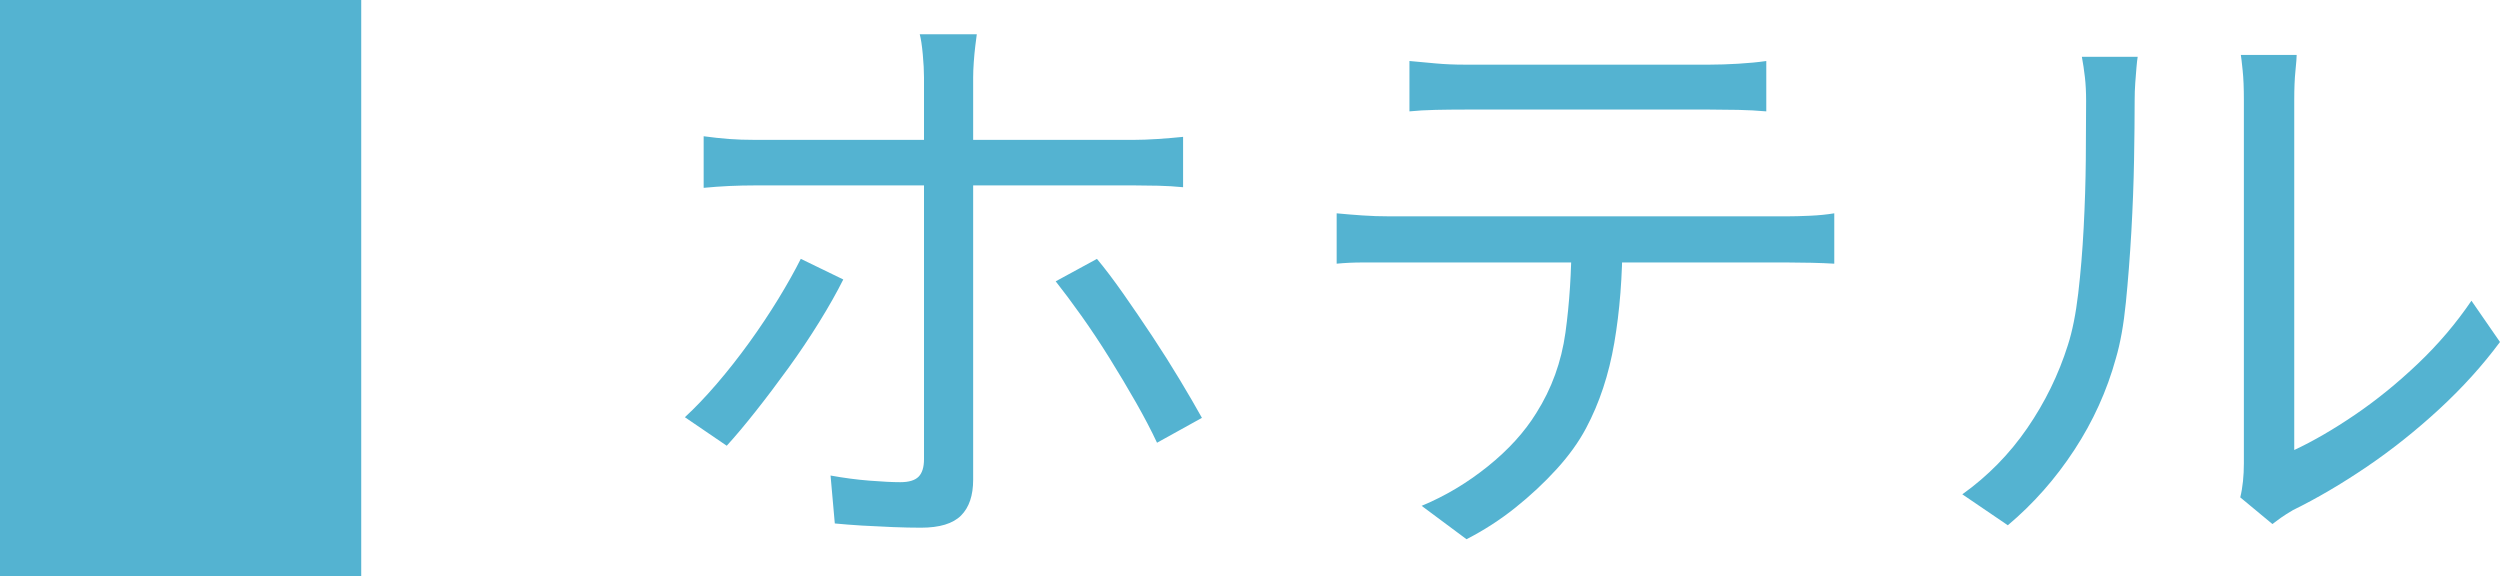 <?xml version="1.0" encoding="UTF-8"?><svg id="_レイヤー_2" xmlns="http://www.w3.org/2000/svg" viewBox="0 0 173.022 39.897"><defs><style>.cls-1{fill:#54b3d1;stroke-width:0px;}</style></defs><g id="_レイヤー_1-2"><path class="cls-1" d="M58.362,19.342c-.448.896-1.001,1.876-1.659,2.939-.658,1.064-1.372,2.129-2.142,3.192-.771,1.064-1.526,2.065-2.269,3.003-.742.938-1.406,1.729-1.995,2.373l-2.897-1.974c.699-.644,1.435-1.413,2.205-2.31.77-.896,1.519-1.849,2.247-2.856.728-1.009,1.399-2.017,2.016-3.024.615-1.008,1.134-1.932,1.554-2.771l2.94,1.428ZM48.701,9.43c.615.084,1.197.146,1.743.189.546.041,1.155.062,1.827.062h26.166c.504,0,1.071-.021,1.701-.062.63-.043,1.21-.091,1.742-.147v3.485c-.56-.055-1.134-.09-1.722-.104-.588-.014-1.148-.021-1.68-.021h-26.166c-.645,0-1.26.014-1.849.041-.588.029-1.176.07-1.764.127v-3.57ZM67.602,2.374c-.028.197-.063.47-.105.82-.042.35-.077.721-.104,1.112-.028.393-.042.742-.042,1.05v27.846c0,1.093-.28,1.919-.84,2.479s-1.485.84-2.772.84c-.588,0-1.239-.014-1.953-.042s-1.421-.063-2.121-.104c-.7-.043-1.33-.092-1.89-.147l-.294-3.317c.924.168,1.827.287,2.709.356.882.07,1.589.104,2.121.104.588,0,1.008-.125,1.26-.377s.378-.658.378-1.219V5.356c0-.447-.028-.979-.084-1.596-.057-.615-.126-1.078-.21-1.387h3.948ZM75.917,17.915c.561.672,1.169,1.477,1.827,2.414.658.939,1.33,1.926,2.017,2.961.686,1.037,1.322,2.045,1.91,3.025.589.98,1.093,1.848,1.513,2.604l-3.108,1.722c-.393-.84-.875-1.764-1.449-2.772-.574-1.008-1.183-2.029-1.827-3.065-.644-1.036-1.295-2.017-1.952-2.94-.658-.924-1.254-1.722-1.785-2.394l2.855-1.554Z"/><path class="cls-1" d="M92.508,14.764c.588.057,1.182.105,1.784.146.603.043,1.225.063,1.869.063h27.51c.448,0,.98-.014,1.597-.042.615-.027,1.176-.084,1.68-.168v3.486c-.448-.027-.974-.049-1.575-.063-.603-.014-1.169-.021-1.701-.021h-29.357c-.616,0-1.218.027-1.806.084v-3.486ZM97.547,4.222c.589.057,1.197.112,1.827.168.63.057,1.281.084,1.953.084h17.01c.589,0,1.239-.021,1.953-.063.714-.041,1.365-.104,1.953-.188v3.485c-.616-.055-1.267-.09-1.953-.104-.687-.014-1.337-.021-1.953-.021h-16.968c-.672,0-1.344.007-2.016.021-.672.015-1.274.05-1.807.104v-3.485ZM112.289,16.487c0,2.632-.188,5.047-.566,7.244-.378,2.199-1.029,4.166-1.953,5.901-.504.952-1.184,1.897-2.037,2.835-.854.938-1.806,1.827-2.856,2.667-1.05.84-2.177,1.567-3.381,2.185l-3.107-2.311c1.623-.672,3.149-1.582,4.578-2.73,1.428-1.147,2.547-2.379,3.359-3.695,1.063-1.68,1.736-3.535,2.017-5.565.279-2.03.42-4.206.42-6.53h3.527Z"/><path class="cls-1" d="M135.81,34.211c1.764-1.261,3.262-2.786,4.494-4.578,1.231-1.792,2.169-3.71,2.813-5.754.308-.952.546-2.142.714-3.57.168-1.428.294-2.946.378-4.557s.133-3.178.147-4.704c.014-1.525.021-2.877.021-4.053,0-.615-.027-1.169-.084-1.659-.056-.489-.126-.959-.21-1.407h3.864c-.028.168-.057.414-.084.734-.028.322-.057.68-.084,1.072-.028.392-.042.797-.042,1.217,0,1.177-.015,2.557-.042,4.138-.028,1.582-.091,3.233-.188,4.956-.099,1.722-.225,3.354-.379,4.893-.153,1.541-.385,2.828-.692,3.864-.616,2.24-1.575,4.354-2.877,6.342-1.302,1.989-2.835,3.725-4.6,5.208l-3.149-2.142ZM155.045,34.421c.084-.336.147-.707.189-1.113.042-.405.062-.818.062-1.238V6.911c0-.812-.027-1.491-.084-2.037-.056-.547-.098-.903-.126-1.071h3.864c0,.168-.028.532-.084,1.092-.057.561-.084,1.232-.084,2.017v24.233c1.316-.615,2.716-1.428,4.2-2.437,1.483-1.008,2.933-2.184,4.347-3.527s2.653-2.799,3.717-4.368l1.975,2.856c-1.204,1.624-2.611,3.178-4.221,4.662-1.611,1.484-3.283,2.813-5.02,3.99-1.736,1.176-3.43,2.17-5.082,2.981-.336.196-.623.378-.861.546-.237.168-.427.309-.566.42l-2.227-1.848Z"/><rect class="cls-1" width="25" height="39.897"/></g></svg>